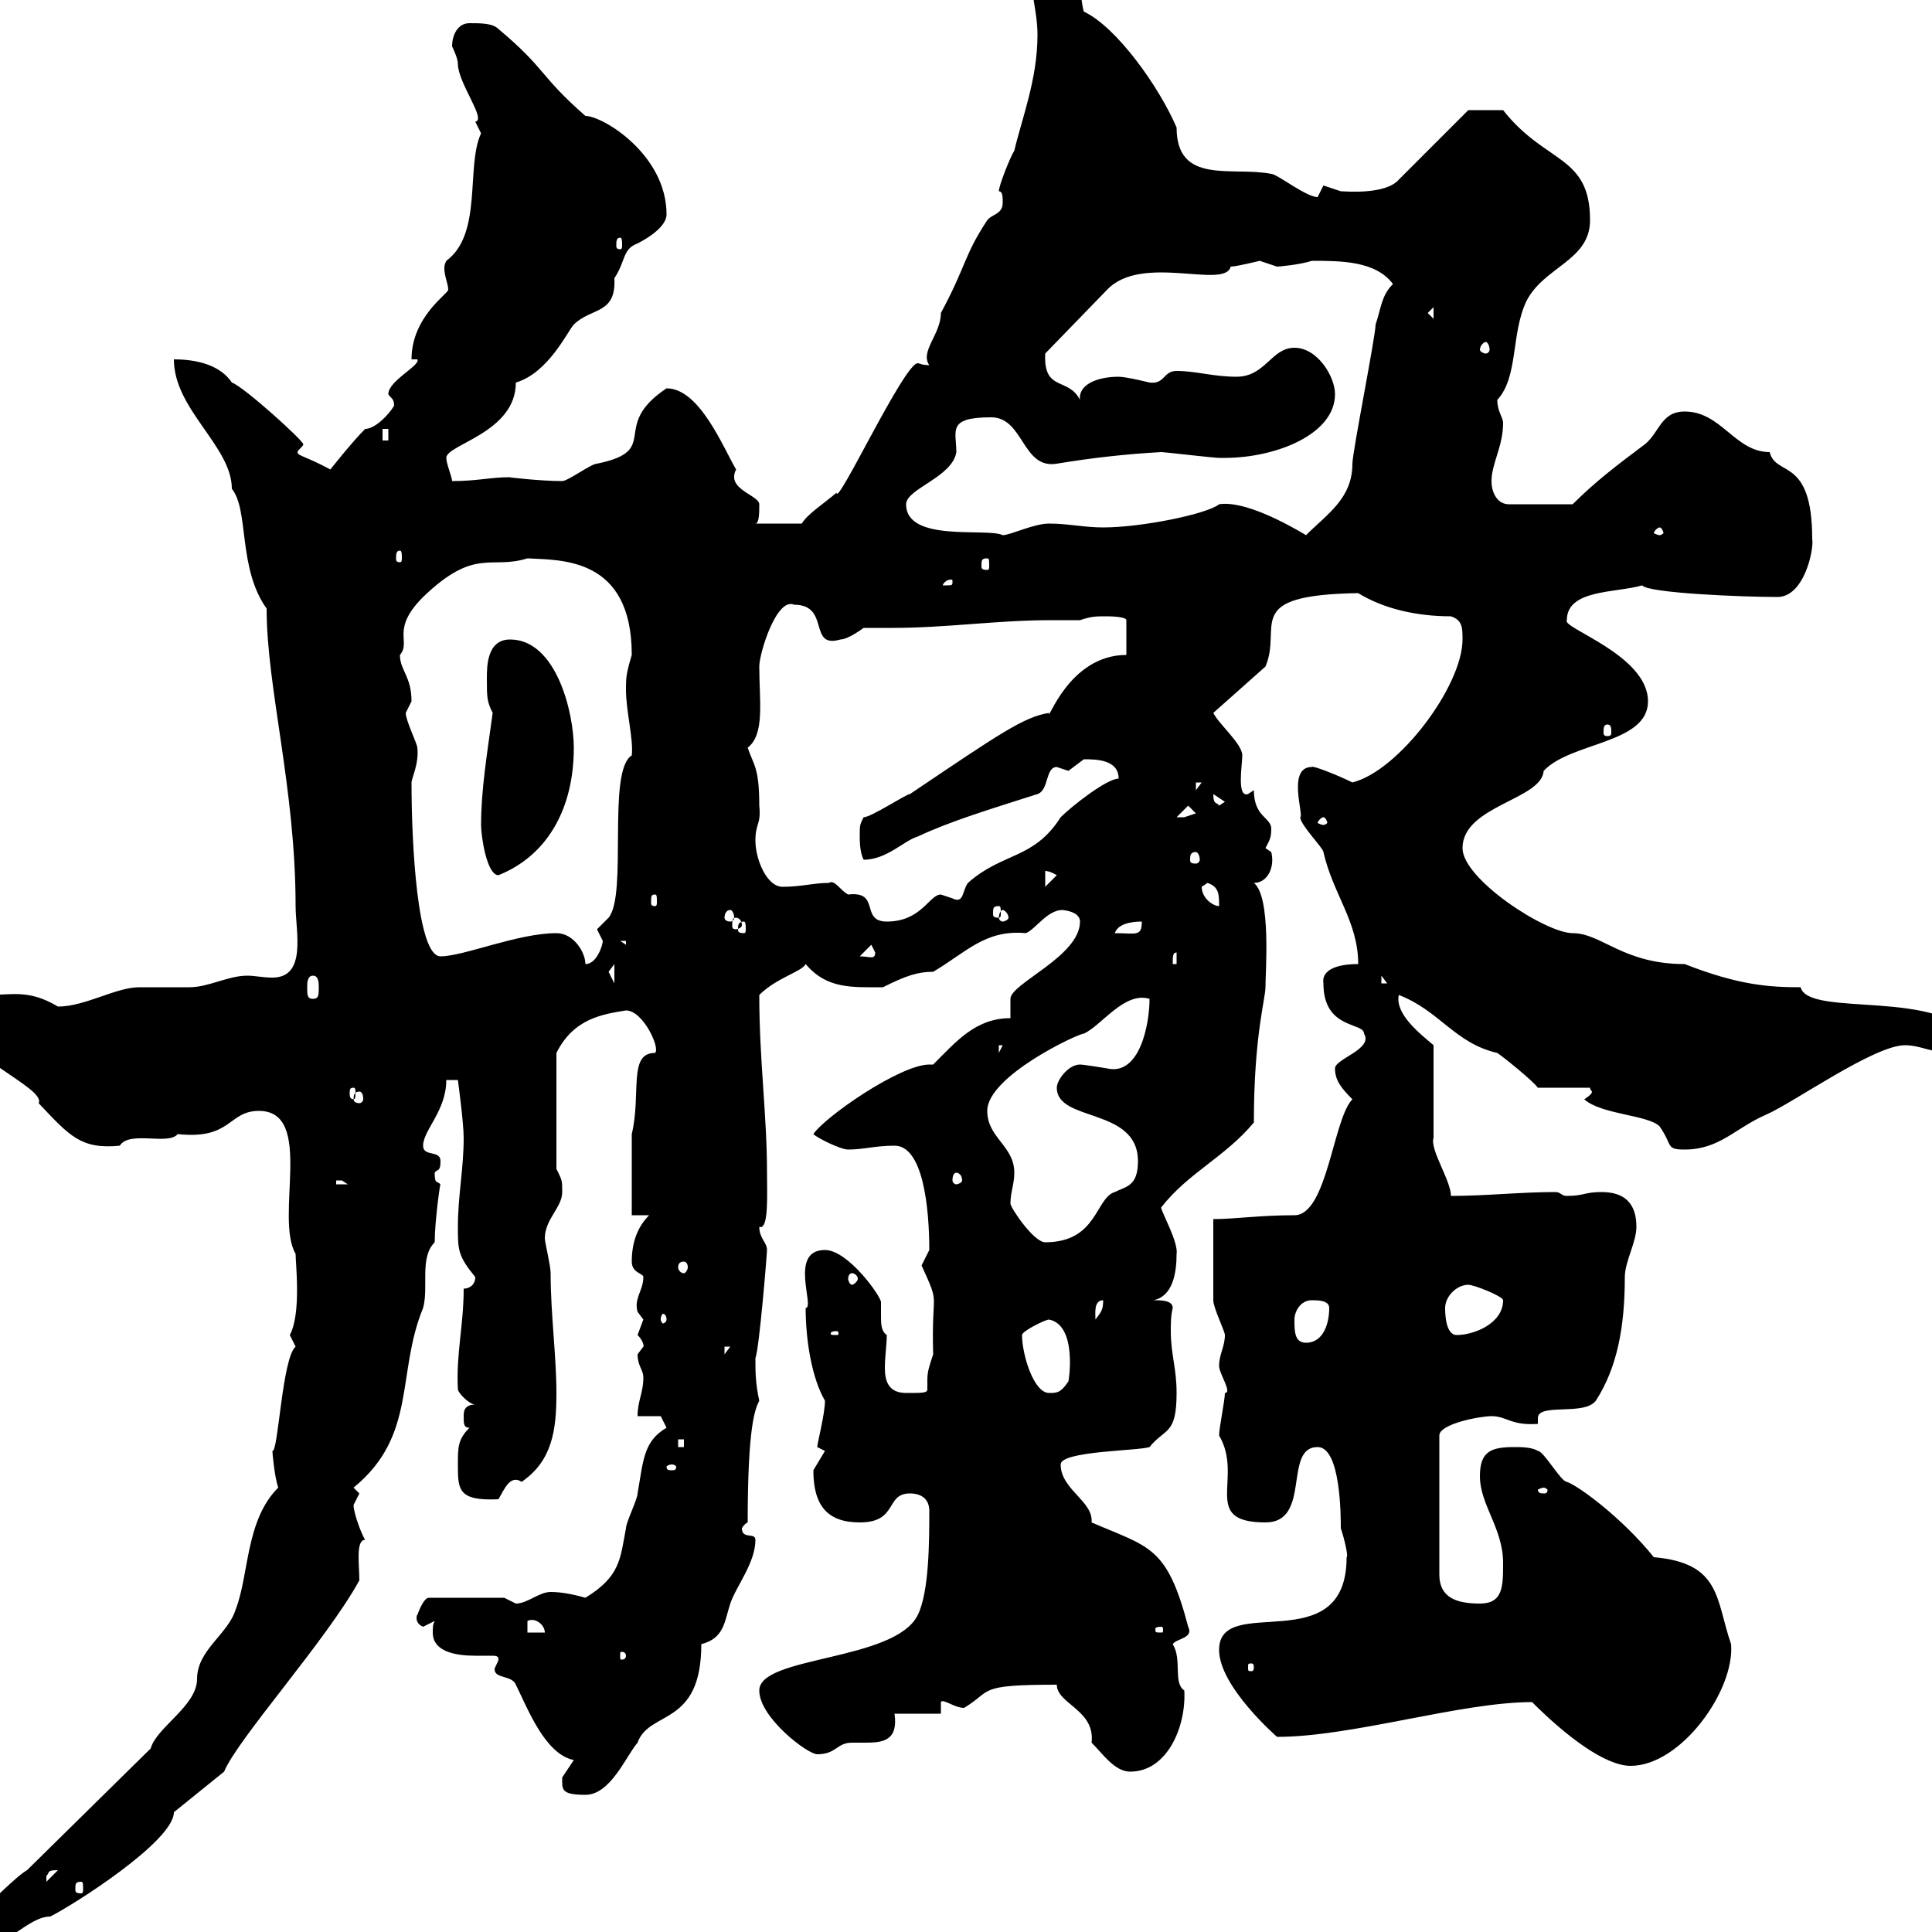 <svg xmlns="http://www.w3.org/2000/svg" xmlns:xlink="http://www.w3.org/1999/xlink" width="300" height="300"><path d="M-6.60 301.20C-6.60 302.10-6.60 303-4.80 303C0.60 303 4.20 297.60 7.80 297.60C11.40 295.80 27 285.90 27 281.40L34.80 275.10C36.90 270 50.70 254.70 55.80 245.40C55.80 243 55.20 239.10 56.70 239.10C56.10 238.20 54.90 234.90 54.90 233.70C54.90 233.70 55.80 231.90 55.80 231.90C55.80 231.90 54.90 231 54.90 231C64.80 222.90 61.50 213.30 65.70 203.10C66.60 199.80 65.10 195.30 67.50 192.90C67.50 189.60 68.40 183.30 68.40 183.90C67.80 183.30 67.50 183.90 67.50 182.10C67.80 181.50 68.40 182.10 68.40 180.30C68.40 178.50 65.70 179.70 65.70 177.90C65.70 175.50 69.30 172.50 69.30 167.70L71.10 167.70C71.10 167.70 72 174.30 72 176.70C72 181.50 71.10 185.70 71.10 190.50C71.10 194.10 71.10 195 73.80 198.30C73.80 199.50 72.90 200.10 72 200.10C72 205.80 70.80 210.30 71.10 215.70C71.10 216.30 72.90 218.10 73.80 218.10C72 218.10 72 219.30 72 219.90C72 221.10 72 221.70 72.90 221.70C71.10 223.50 71.10 224.70 71.10 227.40C71.10 231.30 71.10 233.10 77.40 232.80C78.30 231.30 79.20 228.90 81 230.10C85.80 226.80 86.40 222 86.40 216.30C86.40 210.60 85.50 204 85.50 197.70C85.50 196.50 84.60 192.90 84.60 192.30C84.60 189.30 87.30 187.50 87.30 185.10C87.30 183.30 87.30 183.30 86.40 181.50L86.40 163.50C89.10 158.10 93.60 157.50 97.20 156.90C99.90 156.90 102.60 162.90 101.70 163.50C97.50 163.50 99.60 169.80 98.10 176.10L98.10 188.70L100.80 188.70C99 190.50 98.10 192.90 98.10 195.90C98.10 197.70 99.90 197.70 99.90 198.30C99.90 200.40 98.40 201.60 99 203.70C99 203.70 99.90 204.90 99.90 204.90C99.90 204.90 99 207.30 99 207.30C100.20 208.50 99.90 209.40 99.90 209.10C99.90 209.10 99 210.30 99 210.30C99 212.10 99.90 212.70 99.90 213.90C99.90 216.30 99 217.50 99 219.90L102.60 219.90C102.60 219.90 103.50 221.70 103.50 221.70C99.90 223.80 99.90 226.80 99 231.90C99 232.80 97.20 236.40 97.20 237.30C96.30 242.10 96.30 244.80 90.90 248.10C88.80 247.50 87 247.20 85.50 247.20C83.70 247.20 81.90 249 80.10 249C80.10 249 78.30 248.10 78.30 248.10L66.60 248.10C65.70 248.10 64.80 250.80 64.80 250.80C64.80 250.50 64.20 252 65.70 252.60C65.70 252.60 67.50 251.70 67.50 251.70C67.20 252.30 67.20 252.60 67.20 253.50C67.20 256.50 70.80 257.10 73.80 257.10C74.70 257.10 75.90 257.10 76.50 257.10C77.40 257.10 77.40 257.40 77.40 257.70C77.40 258 76.80 258.90 76.80 259.20C76.80 260.70 79.50 260.10 80.10 261.60C81.90 265.20 84.60 272.40 89.10 273.30C89.10 273.30 87.30 276 87.30 276C87.30 277.80 87 278.70 90.90 278.70C94.80 278.70 97.20 272.70 99 270.60C100.80 265.50 108.90 268.20 108.90 255.30C112.50 254.40 112.50 251.70 113.40 249C114.30 246.30 117.30 242.70 117.30 239.10C117.30 237.90 115.20 239.10 115.20 237.30C115.20 237.30 115.50 236.70 116.10 236.40C116.10 221.10 117.30 218.70 117.90 217.50C117.30 214.80 117.30 213 117.30 210.90C117.90 209.40 119.10 194.70 119.10 194.10C119.10 192.90 117.90 192.30 117.90 190.50C119.40 191.10 119.10 185.40 119.10 182.10C119.10 173.10 117.90 164.70 117.90 154.50C120.60 151.80 124.50 150.90 125.10 149.70C128.40 153.60 132.30 153.30 137.10 153.30C140.70 151.50 142.50 150.90 144.90 150.90C150 147.90 153 144.30 159.30 144.90C160.80 144.30 162.60 141.30 165 141.30C164.40 141.30 167.70 141.30 167.70 143.10C167.70 148.50 156.90 152.70 156.90 155.10L156.90 158.10C151.50 158.10 148.50 161.70 144.90 165.30C144.60 165.30 144.60 165.30 144.30 165.30C139.80 165.30 128.10 173.40 126.30 176.10C126.90 176.70 130.50 178.50 131.70 178.50C134.10 178.50 135.90 177.90 138.90 177.90C143.40 177.90 144.30 187.80 144.30 194.10C144.30 194.10 143.10 196.50 143.10 196.50C146.10 203.10 144.60 199.80 144.90 210.30C144.30 212.10 144 213 144 214.20C144 214.80 144 215.10 144 215.70C144 216.30 143.40 216.30 140.70 216.30C138 216.30 137.40 214.50 137.40 212.40C137.40 210.60 137.70 208.80 137.70 207.30C136.80 206.70 136.80 205.50 136.80 204.30C136.80 203.70 136.80 203.10 136.80 202.20C136.80 201.30 131.70 194.10 128.10 194.10C122.40 194.10 126.60 203.10 125.10 203.10C125.10 207.90 126 213.90 128.10 217.50C128.10 219.60 126.90 224.10 126.90 224.70C126.90 224.70 128.10 225.30 128.10 225.30C128.10 225.30 126.30 228.30 126.30 228.30C126.30 233.70 128.40 236.40 133.50 236.40C139.50 236.40 137.40 231.90 141.30 231.90C143.10 231.90 144.30 232.80 144.30 234.60C144.30 239.10 144.30 247.20 142.50 250.80C138.90 258 117.90 257.10 117.90 262.50C117.90 266.70 125.40 272.40 126.90 272.40C129.90 272.40 129.90 270.60 132.30 270.60C132.60 270.60 133.50 270.60 134.40 270.60C137.10 270.60 139.50 270.30 138.90 266.10L146.10 266.10L146.10 264.30C146.40 263.70 148.20 265.20 149.70 265.20C154.20 262.50 151.50 261.60 164.10 261.60C164.10 264.60 170.10 265.50 169.50 270.60C171.30 272.40 173.10 275.10 175.50 275.10C181.20 275.10 184.20 268.20 183.90 262.50C182.10 261.30 183.60 257.70 182.10 255.30C182.70 254.40 185.40 254.40 184.50 252.60C181.20 240 178.50 240.30 169.50 236.40C169.80 233.10 164.70 231.30 164.70 227.40C164.70 225.30 176.70 225.30 178.50 224.70C180.90 221.70 182.70 222.90 182.70 216.30C182.70 212.40 181.80 210.30 181.80 206.70C181.80 205.50 181.80 204.30 182.10 203.10C182.10 201.90 180.30 201.90 179.10 201.90C182.10 201.30 182.70 197.70 182.70 194.70C183 192.90 180.30 188.10 180.30 187.50C184.50 182.10 190.20 179.70 194.70 174.30C194.70 160.80 196.50 155.10 196.50 153.30C196.50 150.90 197.40 139.20 194.70 137.10C196.80 137.10 198 134.70 197.40 132.30C197.40 132.30 196.50 131.70 196.50 131.70C197.10 130.50 197.40 130.20 197.40 128.70C197.40 126.90 194.70 126.90 194.70 122.70C194.70 122.70 193.80 123.30 193.80 123.30C192 123.90 192.90 118.80 192.90 117.30C192.90 115.50 189.30 112.50 188.40 110.70C191.10 108.30 193.80 105.90 196.50 103.50C199.20 97.20 192.60 92.40 210.90 92.10C214.80 94.50 219.90 95.70 225.30 95.70C227.10 96.30 227.10 97.50 227.10 99.30C227.10 106.50 217.20 119.70 210 121.50C207.60 120.30 203.70 118.80 203.70 119.10C199.80 119.10 202.50 126.60 201.90 126.90C201.90 128.10 205.50 131.70 205.50 132.30C207 138.90 210.90 143.10 210.90 149.70C207 149.70 205.20 150.90 205.50 152.70C205.50 159.90 211.80 158.70 211.80 160.50C213.30 162.90 207.30 164.40 207.30 165.90C207.30 167.70 208.20 168.90 210 170.70C207 173.70 206.10 188.70 201 188.70C195.60 188.70 191.70 189.30 188.40 189.30C188.40 193.50 188.40 199.80 188.40 201.90C188.40 203.10 190.20 206.70 190.20 207.30C190.20 209.10 189.30 210.30 189.30 212.10C189.30 213.30 191.40 216.30 190.20 216.30C190.20 217.50 189.30 221.70 189.30 222.90C193.20 229.50 186.30 236.40 196.50 236.40C203.70 236.40 199.20 224.70 204.60 224.70C208.20 224.70 208.20 235.50 208.20 237.30C208.80 239.10 209.40 241.80 209.10 241.80C209.10 258 189.30 247.20 189.30 256.20C189.30 261.90 198.30 269.70 198.30 269.70C210 269.70 226.80 264.30 237.90 264.30C243.30 269.70 249.30 274.20 253.20 274.20C261 274.20 269.40 262.50 268.80 255.30C266.40 248.40 267.30 242.70 256.80 241.80C252 235.80 245.10 230.70 243.30 230.10C242.40 230.10 239.70 225.30 238.80 225.30C237.90 224.70 236.10 224.70 235.20 224.70C231.60 224.70 229.80 225.30 229.80 229.20C229.80 233.70 233.40 237.30 233.40 242.70C233.40 246.30 233.40 249 229.80 249C226.20 249 223.50 248.10 223.50 244.50L223.50 222.90C223.50 221.10 229.80 219.90 231.60 219.90C234 219.90 234.60 221.40 238.80 221.10C238.80 221.10 238.80 220.50 238.80 220.20C238.80 217.80 246 219.90 247.80 217.50C251.10 212.40 252.30 206.10 252.30 198.30C252.30 195.90 254.10 192.90 254.10 190.50C254.10 186.90 252.30 185.10 248.70 185.10C246 185.10 246 185.70 243.30 185.70C242.40 185.70 242.40 185.10 241.50 185.10C236.10 185.10 230.70 185.70 225.30 185.70C225.30 183.30 222 178.50 222.60 176.70C222.60 174.90 222.60 164.10 222.60 162.30C220.50 160.50 216.60 157.50 217.20 154.50C223.50 156.90 225.90 162 232.50 163.50C233.40 164.10 237.90 167.70 238.80 168.90L246.90 168.90C246.90 169.20 247.20 169.50 247.20 169.50C247.20 169.80 246.90 170.10 246 170.70C248.70 173.10 255.90 173.10 257.70 174.90C259.80 177.90 258.60 178.50 261.60 178.50C267 178.50 269.40 175.20 274.20 173.10C278.40 171.30 291 162.30 295.80 162.30C298.20 162.30 300 163.50 303 163.50C303.60 163.50 305.40 162.30 306.60 161.70C301.80 153.30 280.80 158.10 279.60 153.30C274.80 153.30 270 153 261.60 149.70C252 149.70 248.70 144.90 244.20 144.90C240 144.90 227.10 136.50 227.10 131.70C227.10 125.10 239.40 124.20 239.70 119.70C243.90 115.20 255.90 115.50 255.90 108.90C255.90 101.70 242.40 97.50 243.30 96.30C243.30 91.50 250.80 92.10 255 90.90C255.90 92.10 270.60 92.70 276 92.70C280.20 92.70 281.70 85.20 281.40 83.70C281.40 70.80 275.70 74.10 274.80 70.20C269.40 70.20 267.30 63.90 261.60 63.90C257.70 63.90 257.70 67.50 255 69.30C251.40 72 247.80 74.70 244.20 78.30L234.30 78.30C232.50 78.30 231.60 76.50 231.60 74.70C231.60 72 233.40 69.30 233.40 65.70C233.40 64.80 232.50 63.90 232.50 62.10C235.80 58.50 234.60 51.90 237 46.80C239.70 41.40 246.90 40.50 246.90 34.20C246.90 24 240 25.50 233.40 17.10C232.50 17.10 229.50 17.10 228 17.10L217.20 27.90C215.10 30.30 208.80 29.70 208.20 29.70C208.20 29.70 205.50 28.80 205.50 28.80C205.50 28.80 204.60 30.60 204.60 30.60C202.80 30.60 198.30 27 197.40 27C191.40 25.80 182.70 28.80 182.70 19.80C180 13.50 173.40 4.20 168.30 1.80C167.70 0 168.30-3.60 164.10-3.60C162.90-3.60 160.50-1.80 160.50 0C160.80 1.80 161.10 3.60 161.10 5.40C161.10 12.30 158.70 18.30 157.50 23.40C156.90 24.30 155.10 28.80 155.10 29.70C155.70 29.70 155.70 30.60 155.70 31.50C155.70 33.30 153.90 33.30 153.30 34.20C149.70 39.60 150 41.40 146.10 48.60C146.10 51.90 142.80 54.60 144.30 56.70C143.10 56.70 142.80 56.40 142.50 56.40C140.40 56.40 129.90 78.90 129.90 76.50C127.80 78.30 125.40 79.80 124.50 81.30L117.30 81.30C117.90 81.30 117.90 79.50 117.90 78.30C117.90 77.10 114 76.20 114 74.10C114 73.80 114 73.50 114.30 72.90C112.20 69.30 108.60 60.30 103.50 60.30C94.50 66.30 102.90 69.90 92.70 72C91.80 72 88.20 74.70 87.30 74.70C84 74.70 78.60 74.10 79.20 74.10C76.20 74.10 74.10 74.70 70.20 74.70C70.20 74.10 69.30 72 69.30 71.10C69.30 69 80.10 67.20 80.10 59.40C85.20 57.90 88.20 51.30 89.10 50.40C91.80 47.70 95.70 48.90 95.40 43.20C97.20 40.50 96.60 38.70 99 37.80C100.80 36.90 103.50 35.10 103.50 33.30C103.50 24 93.60 18 90.90 18C83.70 11.70 84.90 10.80 77.40 4.50C76.50 3.60 74.70 3.60 72.90 3.60C71.10 3.60 70.20 5.40 70.20 7.20C70.20 7.20 71.10 9 71.10 9.90C71.10 12.90 75.60 18.60 73.80 18.90C73.80 18.90 74.70 20.70 74.70 20.70C72.30 25.80 75 36.30 69.30 40.50C69 41.10 69 41.40 69 41.70C69 42.90 69.60 44.10 69.60 45C69.60 45.60 63.90 49.20 63.90 55.80L64.80 55.80C65.40 56.70 60.30 59.10 60.30 61.20C60.60 61.80 61.20 61.80 61.20 63C60.30 64.50 58.20 66.60 56.70 66.60C54.60 68.70 51.30 72.90 51.30 72.90C47.40 70.80 46.20 70.80 46.20 70.20C46.20 69.90 47.10 69.30 47.10 69C47.10 68.40 37.80 60 36 59.40C34.20 56.70 30.60 55.80 27 55.80C27 63.60 36 69.30 36 75.90C38.70 79.20 36.90 88.20 41.40 94.50C41.40 106.80 45.90 122.40 45.90 140.70C45.90 144.60 47.70 151.80 42.30 151.80C40.80 151.80 39.60 151.50 38.40 151.50C35.40 151.50 32.40 153.30 29.40 153.30C28.80 153.30 22.20 153.30 21.60 153.30C18 153.30 13.20 156.30 9 156.30C4.50 153.60 1.80 154.50-1.80 154.50C-6 154.50-6.60 156.60-6.60 158.10C-6.60 163.80 7.20 168.90 6 171.30C10.80 176.40 12.60 178.50 18.60 177.90C20.10 175.50 26.10 177.90 27.60 176.10C36 177 35.40 172.50 40.20 172.50C48.90 172.50 42.60 189 45.90 194.70C45.90 196.20 46.80 204 45 207.30C45 207.30 45.90 209.10 45.90 209.10C43.80 210.90 43.20 225.60 42.30 225.30C42.30 225.60 42.60 229.20 43.20 231C38.10 236.10 38.70 244.50 36.60 249.90C35.40 253.80 30.60 256.20 30.60 260.70C30.60 264.90 24.30 268.20 23.40 271.50L4.20 290.40C2.40 291.30-6.60 300.30-6.60 301.20ZM12.60 292.20C12.90 292.20 12.90 292.50 12.90 293.40C12.90 293.70 12.90 294 12.60 294C11.70 294 11.70 293.70 11.70 293.40C11.70 292.50 11.70 292.20 12.60 292.20ZM9 290.40C9 290.40 9 290.40 9 290.40L7.20 292.20C7.20 292.20 7.20 292.20 7.20 291.30C7.80 290.70 7.20 290.40 9 290.40ZM194.70 258.90C194.70 259.50 194.40 259.50 194.40 259.50C193.80 259.50 193.80 259.50 193.80 258.90C193.80 258.30 193.80 258.30 194.40 258.30C194.40 258.30 194.70 258.30 194.70 258.90ZM97.20 257.10C97.20 257.70 96.60 257.70 96.60 257.70C96.30 257.70 96.30 257.70 96.30 257.10C96.30 256.50 96.30 256.50 96.60 256.50C96.60 256.50 97.20 256.50 97.20 257.10ZM81.90 251.70C83.10 251.10 84.60 252.30 84.60 253.50L81.90 253.50ZM180.30 252.60C180.60 252.60 180.60 252.90 180.60 252.90C180.60 253.50 180.60 253.50 180.30 253.50C179.40 253.50 179.40 253.50 179.40 252.90C179.40 252.90 179.40 252.60 180.30 252.60ZM239.70 231C240 231 240.30 231.30 240.30 231.30C240.30 231.90 240 231.90 239.70 231.90C239.40 231.90 238.80 231.90 238.80 231.30C238.80 231.30 239.40 231 239.70 231ZM104.40 227.40C104.70 227.40 105 227.70 105 227.70C105 228.30 104.70 228.30 104.40 228.30C103.80 228.30 103.50 228.30 103.50 227.70C103.50 227.70 103.80 227.40 104.40 227.40ZM105.30 223.50L106.20 223.50L106.20 224.70L105.30 224.70ZM158.70 207.30C158.70 206.70 162.30 204.90 162.90 204.90C167.40 205.80 165.90 214.80 165.90 214.50C164.70 216.30 164.10 216.30 162.90 216.30C160.50 216.30 158.70 210.30 158.70 207.30ZM112.50 209.10L113.40 209.10L112.50 210.30ZM201 204.90C201 203.70 201.90 201.90 203.70 201.90C204.60 201.90 206.40 201.90 206.40 203.10C206.40 205.50 205.50 208.50 202.80 208.50C201 208.50 201 206.70 201 204.90ZM129.90 206.70C130.20 206.70 130.20 207 130.20 207C130.20 207.30 130.20 207.30 129.90 207.30C129 207.30 129 207.30 129 207C129 207 129 206.70 129.90 206.70ZM224.40 203.10C224.40 201.30 226.20 199.50 228 199.50C228.90 199.50 233.40 201.30 233.40 201.90C233.40 205.50 228.90 207.30 226.20 207.30C224.40 207.30 224.40 203.70 224.40 203.10ZM103.50 204.90C103.50 205.20 103.20 205.50 102.90 205.50C102.90 205.50 102.60 205.20 102.60 204.90C102.60 204.30 102.90 204 102.90 204C103.20 204 103.50 204.30 103.50 204.90ZM171.30 201.90C171.30 203.40 171 203.70 170.10 204.90C170.10 204 169.80 201.90 171.30 201.90ZM132.30 197.70C132.60 197.70 133.20 198 133.20 198.60C133.20 198.90 132.60 199.50 132.30 199.50C132 199.50 131.70 198.90 131.70 198.60C131.70 198 132 197.70 132.30 197.70ZM106.20 195.90C106.50 195.90 106.80 196.20 106.80 196.80C106.80 197.10 106.50 197.70 106.20 197.70C105.60 197.70 105.30 197.10 105.30 196.80C105.30 196.20 105.60 195.90 106.20 195.90ZM156.90 186.90C156.90 185.10 157.50 183.90 157.50 182.10C157.50 177.90 153.30 176.70 153.30 172.50C153.30 167.10 167.40 160.50 168.30 160.50C171 159.30 174.60 153.90 178.50 155.10C178.50 159 177 167.10 171.90 165.90C171.90 165.90 168.30 165.30 167.70 165.30C165.90 165.30 164.10 167.70 164.10 168.90C164.10 174.30 176.70 171.90 176.70 180.30C176.70 184.20 174.90 184.20 173.10 185.10C170.10 186 170.40 192.90 162.30 192.90C160.50 192.90 156.90 187.50 156.90 186.90ZM52.20 183.30C52.20 183.30 52.20 183.30 53.10 183.30C53.10 183.30 54 183.90 54 183.90L52.20 183.90ZM148.50 182.10C148.80 182.10 149.40 182.40 149.40 183.30C149.40 183.60 148.80 183.90 148.50 183.90C148.20 183.90 147.90 183.60 147.90 183.30C147.90 182.40 148.20 182.10 148.50 182.10ZM55.80 169.50C56.10 169.50 56.40 169.80 56.40 170.70C56.40 171 56.10 171.30 55.80 171.30C55.20 171.30 54.90 171 54.90 170.70C54.90 169.80 55.20 169.50 55.80 169.50ZM54.90 168.90C55.20 168.90 55.20 169.20 55.20 169.80C55.20 170.10 55.20 170.70 54.90 170.70C54.30 170.70 54.30 170.10 54.30 169.80C54.30 169.20 54.30 168.90 54.90 168.90ZM155.10 162.30L155.70 162.30L155.10 163.50ZM47.70 153.30C47.70 152.70 47.70 151.50 48.60 151.50C49.50 151.50 49.50 152.70 49.50 153.30C49.50 154.50 49.50 155.10 48.60 155.10C47.70 155.10 47.70 154.50 47.70 153.30ZM214.50 151.50L215.40 152.70L214.50 152.70ZM95.40 149.70L95.40 152.70L94.50 150.90ZM86.40 144.90C80.40 144.90 72 148.50 68.40 148.50C64.80 148.50 63.90 131.10 63.90 121.50C63.90 120.90 65.10 118.50 64.80 116.10C64.80 115.50 63 111.90 63 110.70C63 110.70 63.90 108.90 63.90 108.90C63.90 105 62.10 104.10 62.10 101.70C63.90 99.60 60.60 97.80 65.70 92.70C73.80 84.90 76.20 88.50 81.90 86.70C87 87 98.10 86.40 98.10 101.70C97.20 104.70 97.20 105.30 97.20 107.10C97.20 110.40 98.40 114.90 98.10 117.30C94.20 119.70 97.50 138.90 94.50 142.50C94.50 142.50 92.70 144.30 92.70 144.30C92.70 144.30 93.60 146.10 93.60 146.10C93.60 146.70 92.70 149.70 90.90 149.70C90.90 147.90 89.10 144.90 86.40 144.90ZM182.70 147.90L182.70 149.70L182.10 149.70C182.10 148.50 182.10 147.90 182.70 147.90ZM135.30 146.70L135.90 147.90C135.90 149.10 135 148.50 133.50 148.50ZM96.30 146.10L97.20 146.10L97.20 146.70ZM177.30 143.10C177.30 145.50 176.40 144.90 173.10 144.90C173.70 143.10 176.70 143.10 177.30 143.10ZM115.50 143.10C115.80 143.10 115.80 143.70 115.80 144.30C115.80 144.60 115.80 144.90 115.50 144.90C114.60 144.90 114.60 144.60 114.60 144.30C114.60 143.70 114.60 143.10 115.50 143.10ZM114.30 142.50C114.60 142.50 115.20 142.80 115.20 143.70C115.20 144 114.60 144.30 114.30 144.30C113.70 144.30 113.70 144 113.70 143.70C113.70 142.80 113.70 142.50 114.30 142.50ZM128.70 137.10C126.30 137.10 124.50 137.70 121.50 137.70C119.10 137.70 117.30 133.50 117.30 130.50C117.30 127.80 118.20 128.10 117.90 125.10C117.90 119.10 117 118.80 116.10 116.10C118.80 114 117.90 108.90 117.90 103.50C117.90 101.40 120.60 92.70 123.30 93.90C129 93.90 125.40 100.80 130.50 99.30C131.70 99.30 134.10 97.50 134.10 97.50C135.60 97.50 137.10 97.50 138.60 97.50C147 97.50 154.80 96.30 163.20 96.30C164.70 96.30 166.20 96.30 167.70 96.30C169.50 95.70 170.10 95.70 171.90 95.70C171.90 95.70 174.90 95.70 174.90 96.30L174.90 101.70C165.90 101.70 162.60 112.50 162.90 110.70C159 111.30 155.10 114 141.30 123.30C140.70 123.30 135.30 126.90 134.10 126.90C133.50 128.10 133.50 128.10 133.50 129.90C133.50 130.50 133.50 132.30 134.10 133.50C137.70 133.50 140.40 130.50 142.50 129.90C147.60 127.50 153.60 125.70 161.10 123.30C162.90 122.70 162.30 119.10 164.10 119.10C164.10 119.10 165.90 119.70 165.90 119.70C165.90 119.70 168.30 117.90 168.30 117.90C170.10 117.90 173.70 117.90 173.70 120.90C171.90 120.90 166.50 125.10 164.70 126.90C160.50 133.50 155.70 132.30 150.30 137.10C149.40 138.30 149.70 140.40 147.90 139.50C147.90 139.50 146.10 138.90 146.10 138.90C144.30 138.90 143.10 143.10 137.70 143.10C133.50 143.10 136.80 138.30 131.70 138.90C130.50 138.30 129.60 136.50 128.70 137.10ZM113.40 141.30C113.70 141.30 114 141.90 114 142.50C114 142.80 113.70 143.10 113.40 143.10C112.80 143.10 112.50 142.80 112.50 142.50C112.50 141.90 112.80 141.30 113.40 141.30ZM155.70 141.30C156 141.30 156.60 141.90 156.60 142.50C156.60 142.80 156 143.10 155.70 143.10C155.40 143.10 155.10 142.80 155.10 142.50C155.10 141.90 155.40 141.30 155.70 141.30ZM155.10 140.70C155.40 140.70 155.40 141 155.40 141.90C155.40 142.20 155.40 142.50 155.10 142.50C154.20 142.50 154.20 142.20 154.20 141.90C154.20 141 154.20 140.70 155.10 140.70ZM101.70 138.90C102 138.90 102 139.20 102 140.10C102 140.40 102 140.70 101.70 140.70C101.10 140.70 101.10 140.40 101.10 140.10C101.10 139.20 101.10 138.90 101.70 138.90ZM186.60 137.70C186.60 137.70 187.50 137.10 187.50 137.10C189.30 137.70 189.30 138.90 189.30 140.70C188.40 140.70 186.60 139.50 186.60 137.70ZM162.30 135.30C162 135.30 162.60 135 164.10 135.90L162.30 137.70ZM74.70 128.10C74.70 129.90 75.60 135.90 77.40 135.90C84.90 132.90 89.10 125.70 89.10 116.10C89.10 110.70 86.40 99.30 79.20 99.30C75.60 99.30 75.60 103.50 75.60 105.30C75.60 108.30 75.60 108.90 76.50 110.70C75.60 117.30 74.70 122.70 74.70 128.10ZM185.70 132.30C186 132.30 186.30 132.90 186.30 133.50C186.30 133.80 186 134.10 185.70 134.10C184.80 134.10 184.80 133.80 184.80 133.50C184.80 132.90 184.80 132.30 185.70 132.30ZM205.50 126.90C205.80 126.90 206.10 127.50 206.10 127.80C206.10 127.80 205.80 128.10 205.50 128.10C205.20 128.10 204.60 127.80 204.60 127.80C204.60 127.50 205.20 126.90 205.50 126.90ZM184.50 125.10L185.70 126.30C185.70 126.30 183.90 126.90 183.90 126.90C182.70 126.90 182.70 126.90 182.70 126.90ZM188.40 123.30C188.40 123.30 188.40 123.30 188.40 123.30L190.20 124.50L189.30 125.10C189 124.50 188.40 125.10 188.40 123.30ZM185.70 121.50L186.60 121.50L185.70 122.70ZM249.60 112.50C250.20 112.50 250.20 113.10 250.20 113.70C250.20 114 250.20 114.30 249.60 114.30C249 114.30 249 114 249 113.70C249 113.10 249 112.50 249.60 112.50ZM147.90 90.30C147.90 90.90 147.90 90.90 146.70 90.90C146.70 90.90 146.40 90.90 146.40 90.90C146.40 90.60 147 90 147.60 90C147.90 90 147.90 90 147.90 90.30ZM153.30 86.70C153.60 86.70 153.60 87 153.60 87.90C153.60 88.20 153.60 88.50 153.30 88.50C152.40 88.50 152.40 88.20 152.40 87.90C152.40 87 152.40 86.70 153.30 86.70ZM62.10 85.50C62.40 85.50 62.40 86.10 62.40 86.70C62.40 87 62.40 87.30 62.10 87.30C61.50 87.30 61.50 87 61.50 86.70C61.50 86.10 61.50 85.50 62.10 85.50ZM140.70 78.30C140.70 75.90 147.90 74.10 148.50 70.20C148.50 66.90 147 64.80 153.90 64.80C159 64.80 158.70 72.90 164.10 72C169.50 71.10 174.90 70.50 180.30 70.20C180.90 70.20 188.40 71.10 189.30 71.10C189.30 71.10 190.20 71.10 190.20 71.10C198 71.10 207.30 67.50 207.30 61.20C207.30 58.50 204.60 54 201 54C197.40 54 196.50 58.50 192 58.50C188.40 58.50 185.70 57.60 182.70 57.60C180.60 57.60 180.90 59.70 178.50 59.40C178.50 59.40 174.90 58.50 173.70 58.50C170.40 58.50 167.40 59.70 167.70 62.10C165.90 58.50 162 60.90 162.30 54.90L171.90 45C177.30 39.30 190.20 45 191.10 41.40C192 41.40 195.60 40.50 195.60 40.50C195.60 40.50 198.30 41.40 198.30 41.40C198.60 41.40 201.90 41.10 203.70 40.50C208.20 40.50 213.60 40.50 216.30 44.10C214.50 45.90 214.50 47.70 213.60 50.40C213.60 52.20 210 70.20 210 72C210 77.40 206.10 79.80 202.80 83.10C199.80 81.30 193.20 77.70 189.30 78.30C187.50 79.80 177.30 81.90 171.30 81.90C168.30 81.90 165.90 81.30 162.90 81.30C160.50 81.30 156.90 83.10 155.70 83.10C153.30 81.90 140.70 84.30 140.70 78.30ZM257.70 81.90C258 81.90 258.30 82.50 258.30 82.80C258.30 82.80 258 83.10 257.70 83.10C257.40 83.10 256.80 82.80 256.80 82.80C256.80 82.50 257.40 81.90 257.70 81.90ZM59.40 66.60L60.30 66.60L60.30 68.40L59.40 68.40ZM230.70 53.10C231 53.10 231.30 53.70 231.30 54.30C231.30 54.60 231 54.90 230.70 54.90C230.40 54.90 229.80 54.60 229.80 54.30C229.80 53.70 230.40 53.10 230.70 53.10ZM221.70 48.60L222.60 47.70L222.60 49.50ZM96.30 36.90C96.60 36.90 96.60 37.50 96.60 38.10C96.60 38.40 96.60 38.70 96.30 38.70C95.70 38.70 95.70 38.40 95.70 38.10C95.70 37.50 95.70 36.90 96.30 36.90ZM164.10-2.70C164.40-2.70 164.40-2.10 164.40-1.50C164.40-1.20 164.40-0.90 164.10-0.90C163.20-0.90 163.20-1.20 163.20-1.50C163.20-2.10 163.20-2.70 164.10-2.70Z"/></svg>